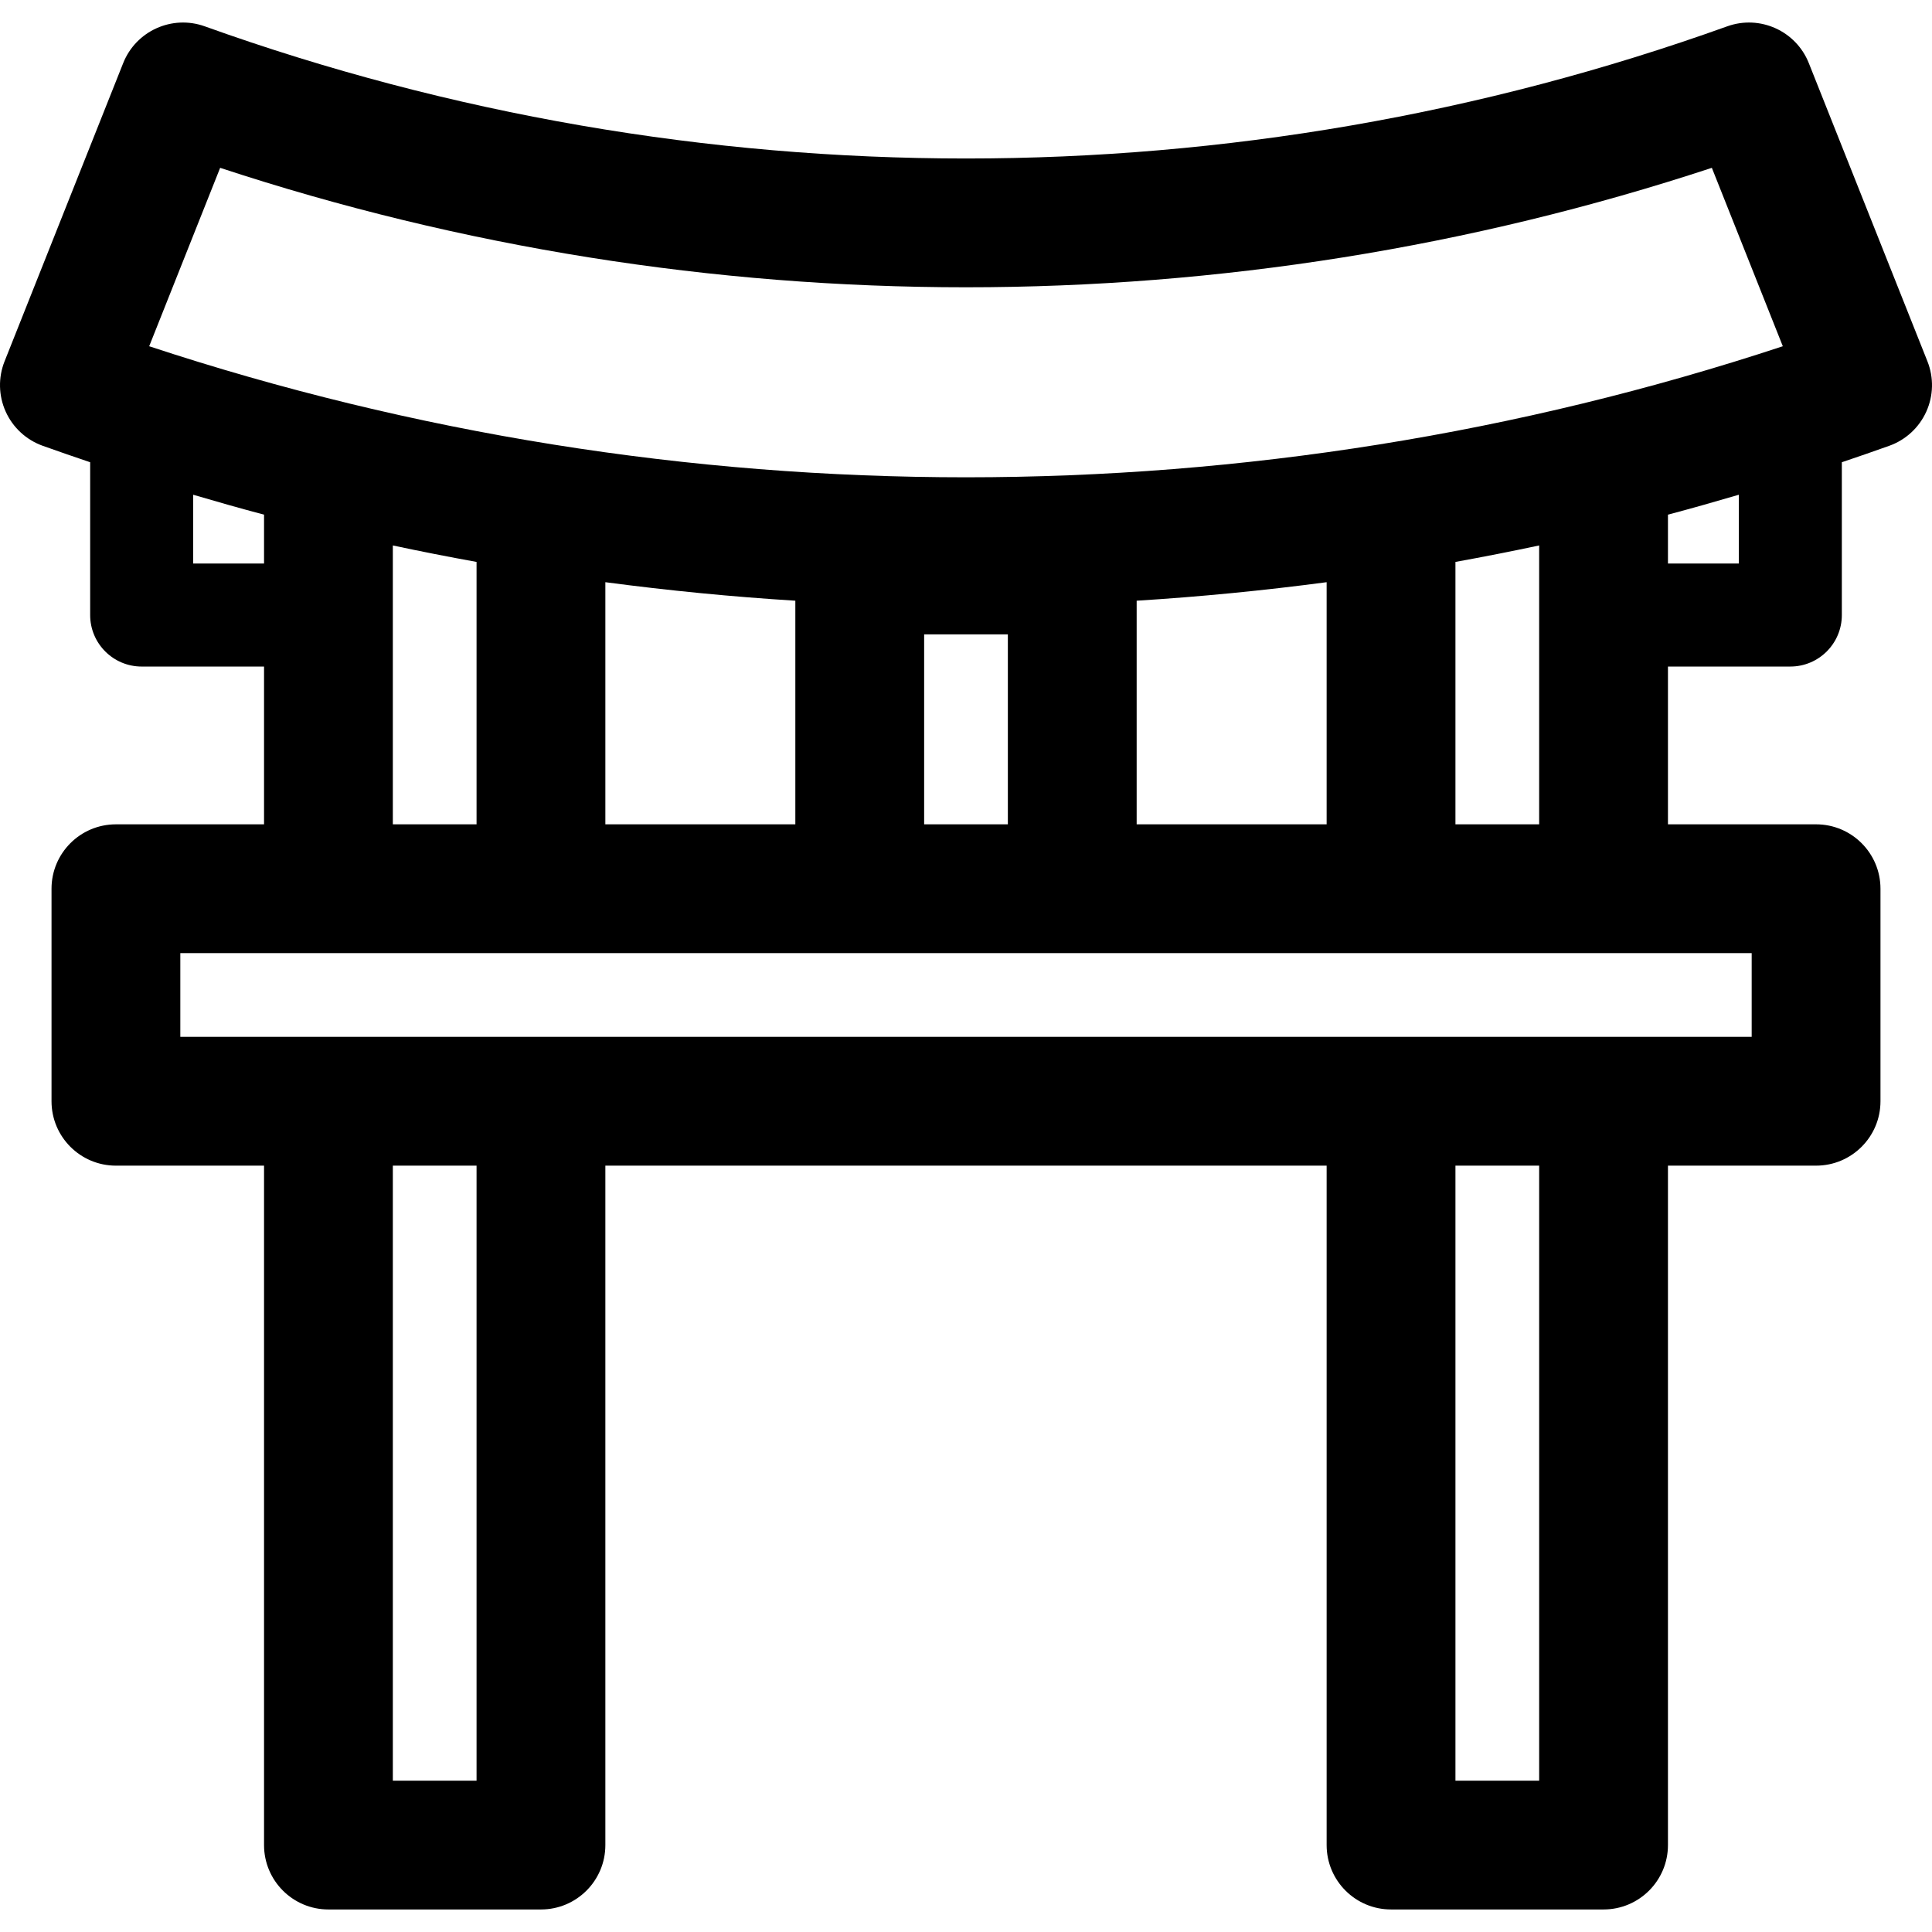 <?xml version="1.0" encoding="iso-8859-1"?>
<!-- Generator: Adobe Illustrator 18.0.0, SVG Export Plug-In . SVG Version: 6.00 Build 0)  -->
<!DOCTYPE svg PUBLIC "-//W3C//DTD SVG 1.1//EN" "http://www.w3.org/Graphics/SVG/1.1/DTD/svg11.dtd">
<svg version="1.1" id="Capa_1" xmlns="http://www.w3.org/2000/svg" xmlns:xlink="http://www.w3.org/1999/xlink" x="0px" y="0px"
	 viewBox="0 0 297 297" style="enable-background:new 0 0 297 297;" xml:space="preserve">
<path d="M296.299,55.549L278.065,9.708c-1.972-4.96-7.519-7.463-12.544-5.66c-75.462,27.09-158.58,27.09-234.042,0
	c-5.023-1.802-10.571,0.7-12.544,5.659L0.701,55.549c-0.992,2.494-0.929,5.284,0.175,7.73c1.103,2.446,3.153,4.34,5.679,5.247
	c2.428,0.871,4.865,1.707,7.305,2.533v23.488c0,4.374,3.546,7.92,7.92,7.92h18.81v24.255H17.82c-5.467,0-9.9,4.433-9.9,9.9v32.67
	c0,5.467,4.433,9.9,9.9,9.9h22.77v104.445c0,5.467,4.433,9.9,9.9,9.9h32.67c5.467,0,9.9-4.433,9.9-9.9V179.191h110.88v104.445
	c0,5.467,4.433,9.9,9.9,9.9h32.67c5.467,0,9.9-4.433,9.9-9.9V179.191h22.77c5.467,0,9.9-4.433,9.9-9.9v-32.67
	c0-5.467-4.433-9.9-9.9-9.9h-22.77v-24.255h18.81c4.374,0,7.92-3.546,7.92-7.92V71.058c2.44-0.825,4.878-1.661,7.305-2.533
	c2.525-0.907,4.576-2.801,5.679-5.247C297.228,60.832,297.291,58.043,296.299,55.549z M33.843,25.8
	c74.31,24.485,155.004,24.485,229.314,0l10.909,27.427c-81.372,26.864-169.763,26.862-251.133,0L33.843,25.8z M174.735,126.721
	V92.345c9.759-0.608,19.5-1.56,29.205-2.846v37.223H174.735z M93.06,126.721V89.499c9.705,1.287,19.446,2.239,29.205,2.846v34.376
	H93.06z M142.065,97.516h12.87v29.205h-12.87V97.516z M29.7,86.626v-10.57c3.62,1.066,7.248,2.096,10.89,3.061v7.509H29.7z
	 M60.39,83.85c4.278,0.915,8.57,1.753,12.87,2.533v40.338H60.39V83.85z M73.26,273.736H60.39v-94.545h12.87V273.736z
	 M236.61,273.736h-12.87v-94.545h12.87V273.736z M269.28,146.521v12.87H27.72v-12.87H269.28z M223.74,126.721V86.383
	c4.3-0.78,8.591-1.618,12.87-2.533v42.871H223.74z M267.3,86.626h-10.89v-7.509c3.642-0.966,7.27-1.996,10.89-3.061V86.626z"/>
<g>
</g>
<g>
</g>
<g>
</g>
<g>
</g>
<g>
</g>
<g>
</g>
<g>
</g>
<g>
</g>
<g>
</g>
<g>
</g>
<g>
</g>
<g>
</g>
<g>
</g>
<g>
</g>
<g>
</g>
</svg>
